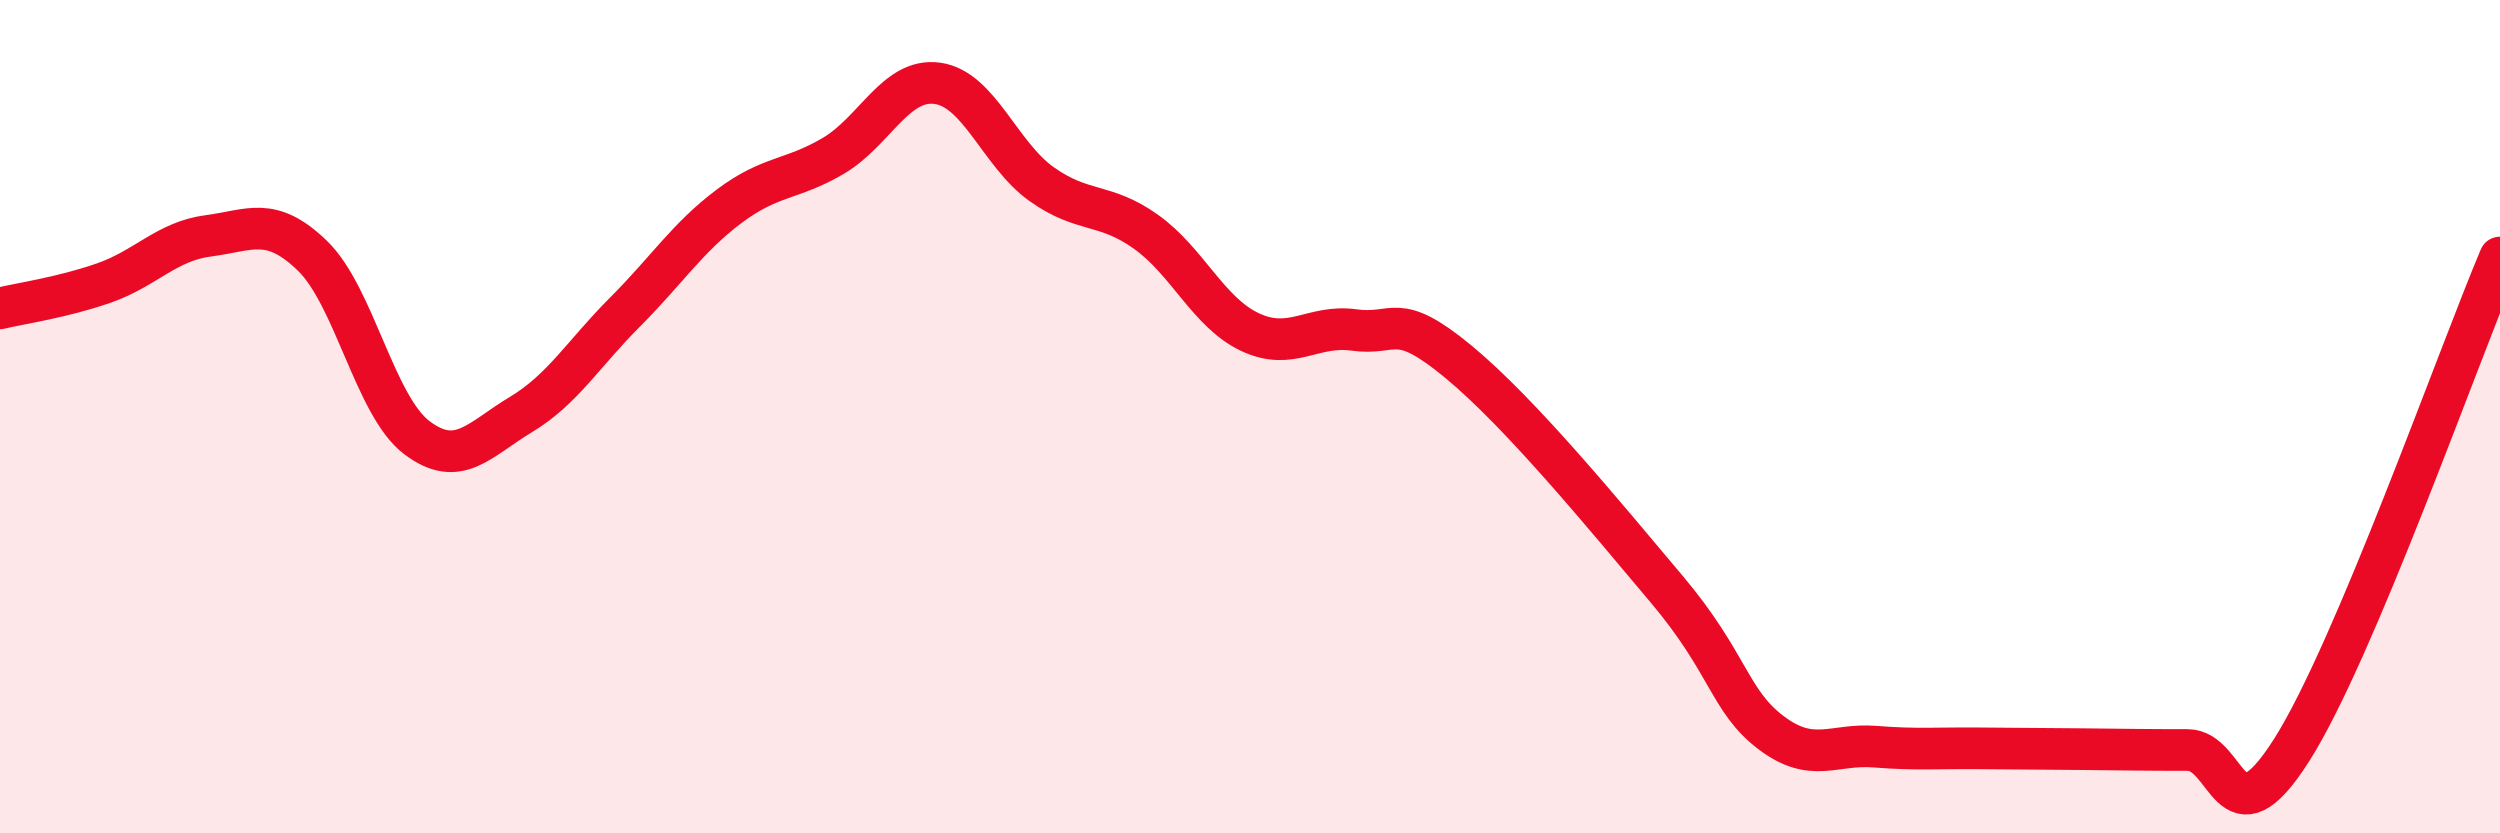 
    <svg width="60" height="20" viewBox="0 0 60 20" xmlns="http://www.w3.org/2000/svg">
      <path
        d="M 0,7.4 C 0.5,7.28 1.5,7.14 2.5,6.79 C 3.5,6.44 4,5.79 5,5.66 C 6,5.53 6.5,5.17 7.5,6.14 C 8.5,7.11 9,9.74 10,10.5 C 11,11.26 11.5,10.55 12.5,9.95 C 13.5,9.35 14,8.49 15,7.49 C 16,6.49 16.5,5.7 17.5,4.95 C 18.5,4.2 19,4.33 20,3.74 C 21,3.15 21.5,1.86 22.5,2 C 23.5,2.14 24,3.71 25,4.42 C 26,5.13 26.5,4.85 27.5,5.56 C 28.5,6.27 29,7.5 30,7.97 C 31,8.44 31.5,7.78 32.5,7.92 C 33.5,8.06 33.5,7.44 35,8.68 C 36.5,9.92 38.5,12.36 40,14.14 C 41.5,15.92 41.5,16.82 42.5,17.58 C 43.5,18.34 44,17.84 45,17.92 C 46,18 46.5,17.95 47.5,17.96 C 48.5,17.97 49,17.97 50,17.98 C 51,17.99 51.5,18 52.5,18 C 53.5,18 53.5,20.36 55,18 C 56.5,15.64 59,8.54 60,6.18L60 20L0 20Z"
        fill="#EB0A25"
        opacity="0.1"
        stroke-linecap="round"
        stroke-linejoin="round"
      />
      <path
        d="M 0,7.4 C 0.5,7.28 1.5,7.14 2.5,6.79 C 3.5,6.44 4,5.79 5,5.66 C 6,5.53 6.5,5.17 7.5,6.14 C 8.5,7.11 9,9.74 10,10.5 C 11,11.26 11.5,10.55 12.5,9.95 C 13.5,9.35 14,8.49 15,7.49 C 16,6.49 16.5,5.7 17.5,4.95 C 18.5,4.2 19,4.33 20,3.74 C 21,3.15 21.5,1.86 22.5,2 C 23.5,2.14 24,3.71 25,4.42 C 26,5.13 26.5,4.85 27.5,5.56 C 28.5,6.27 29,7.5 30,7.97 C 31,8.44 31.5,7.78 32.5,7.92 C 33.5,8.06 33.5,7.44 35,8.68 C 36.5,9.92 38.5,12.36 40,14.14 C 41.5,15.92 41.5,16.82 42.5,17.58 C 43.5,18.34 44,17.84 45,17.92 C 46,18 46.5,17.95 47.5,17.96 C 48.5,17.97 49,17.97 50,17.98 C 51,17.99 51.5,18 52.5,18 C 53.5,18 53.5,20.36 55,18 C 56.5,15.64 59,8.54 60,6.18"
        stroke="#EB0A25"
        stroke-width="1"
        fill="none"
        stroke-linecap="round"
        stroke-linejoin="round"
      />
    </svg>
  